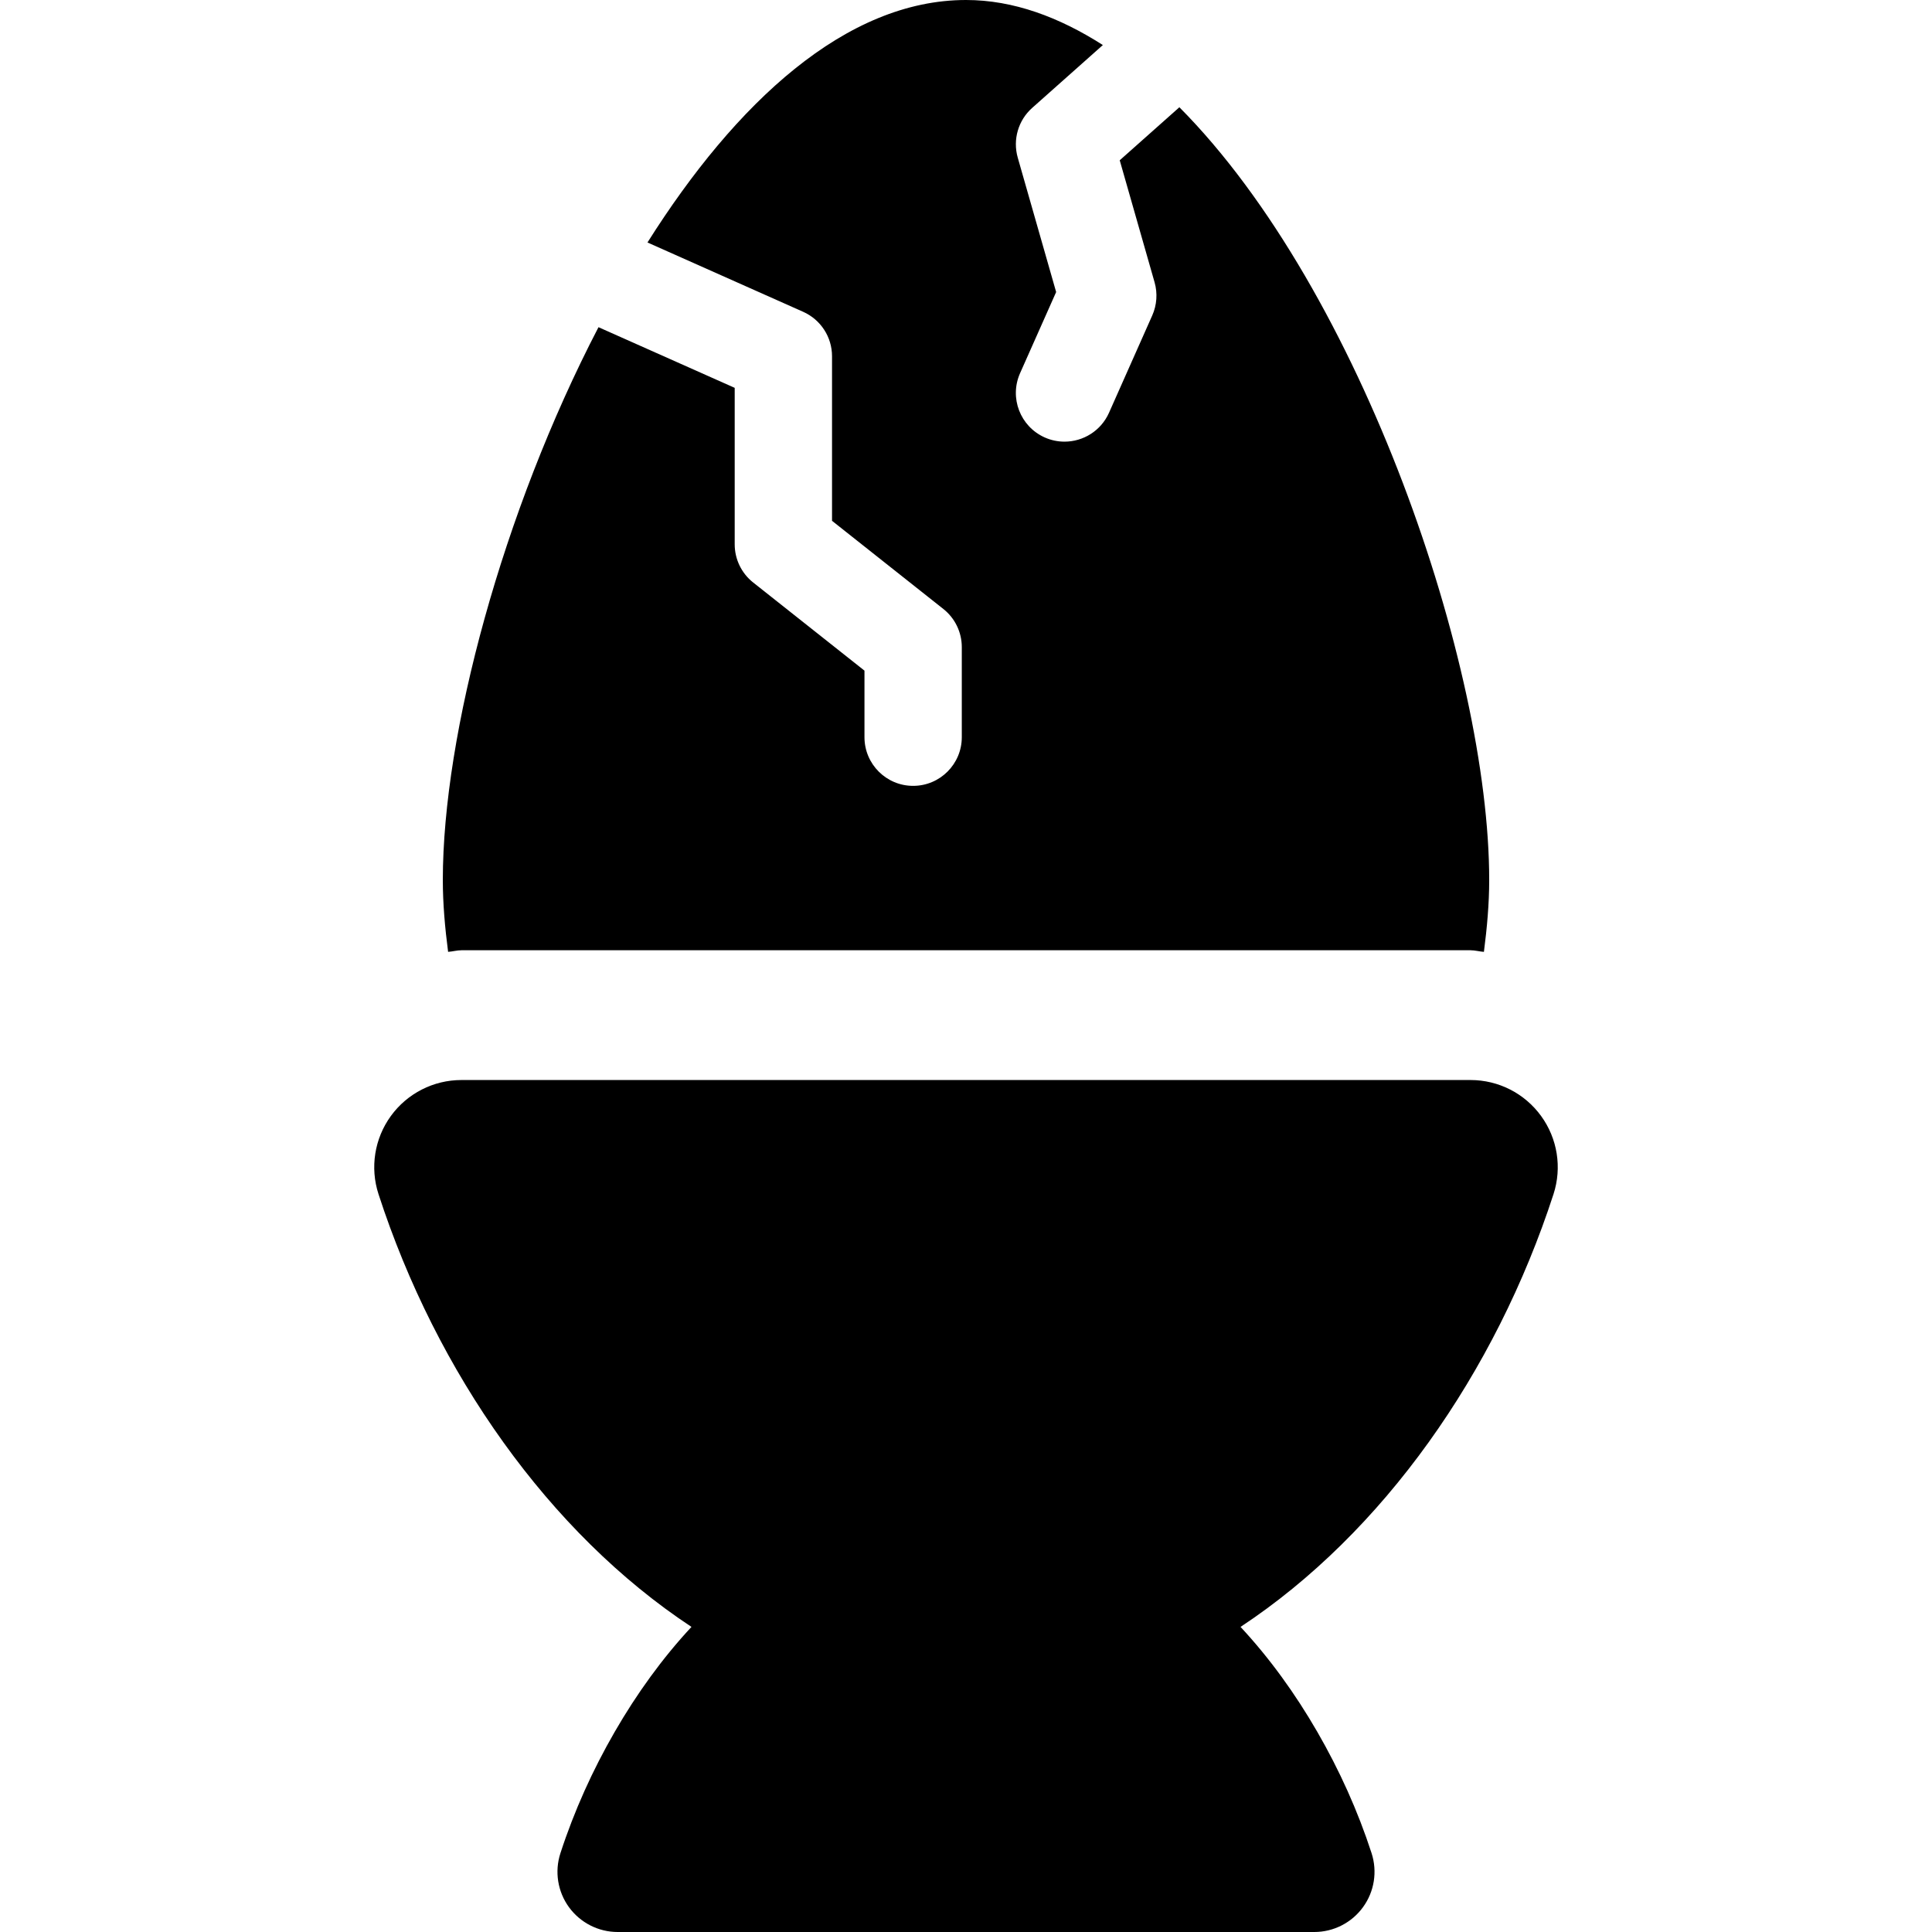 <?xml version="1.0" encoding="iso-8859-1"?>
<!-- Uploaded to: SVG Repo, www.svgrepo.com, Generator: SVG Repo Mixer Tools -->
<!DOCTYPE svg PUBLIC "-//W3C//DTD SVG 1.1//EN" "http://www.w3.org/Graphics/SVG/1.1/DTD/svg11.dtd">
<svg fill="#000000" height="800px" width="800px" version="1.1" id="Capa_1" xmlns="http://www.w3.org/2000/svg" xmlns:xlink="http://www.w3.org/1999/xlink" 
	 viewBox="0 0 491.185 491.185" xml:space="preserve">
<g>
	<path d="M117.309,241.59h256.563c1.154,0,2.249,0.334,3.393,0.407c0.792-6.1,1.344-12.208,1.344-18.296
		c0-54.126-32.369-149.748-78.768-196.434l-15.165,13.482l8.86,31.017c0.796,2.788,0.587,5.775-0.589,8.426l-10.995,24.744
		c-2.054,4.607-6.571,7.346-11.315,7.346c-1.677,0-3.384-0.338-5.018-1.064c-6.243-2.778-9.054-10.084-6.284-16.334l9.176-20.637
		l-9.763-34.175c-1.305-4.575,0.12-9.488,3.674-12.645l17.965-15.976C269.278,4.36,257.652,0,245.593,0
		c-30.512,0-58.538,26.075-80.98,61.647l39.581,17.625c4.462,1.99,7.338,6.413,7.338,11.302v41.836l28.295,22.408
		c2.965,2.344,4.696,5.92,4.696,9.698v22.907c0,6.829-5.54,12.372-12.371,12.372c-6.832,0-12.372-5.543-12.372-12.372V170.5
		l-28.296-22.408c-2.965-2.344-4.696-5.92-4.696-9.698v-39.79l-34.629-15.419c-24.418,46.971-39.577,103.482-39.577,140.515
		c0,6.087,0.551,12.195,1.344,18.294C115.065,241.923,116.158,241.59,117.309,241.59z"/>
	<path d="M394.957,303.596c2.191-6.751,1.017-14.138-3.156-19.872c-4.164-5.744-10.833-9.142-17.93-9.142H117.309
		c-7.097,0-13.758,3.397-17.93,9.134c-4.174,5.742-5.341,13.137-3.148,19.88c14.742,45.385,43.362,86.131,79.567,110.021
		c-7.367,7.916-13.894,16.949-19.51,26.671c-5.601,9.696-10.301,20.071-13.809,30.866c-1.515,4.655-0.709,9.762,2.174,13.725
		c2.884,3.954,7.483,6.306,12.38,6.306h177.113c4.905,0,9.504-2.352,12.38-6.314c2.884-3.955,3.688-9.054,2.183-13.717
		c-3.507-10.796-8.209-21.172-13.81-30.867c-5.616-9.721-12.142-18.753-19.509-26.669
		C351.598,389.729,380.215,348.982,394.957,303.596z"/>
</g>
</svg>